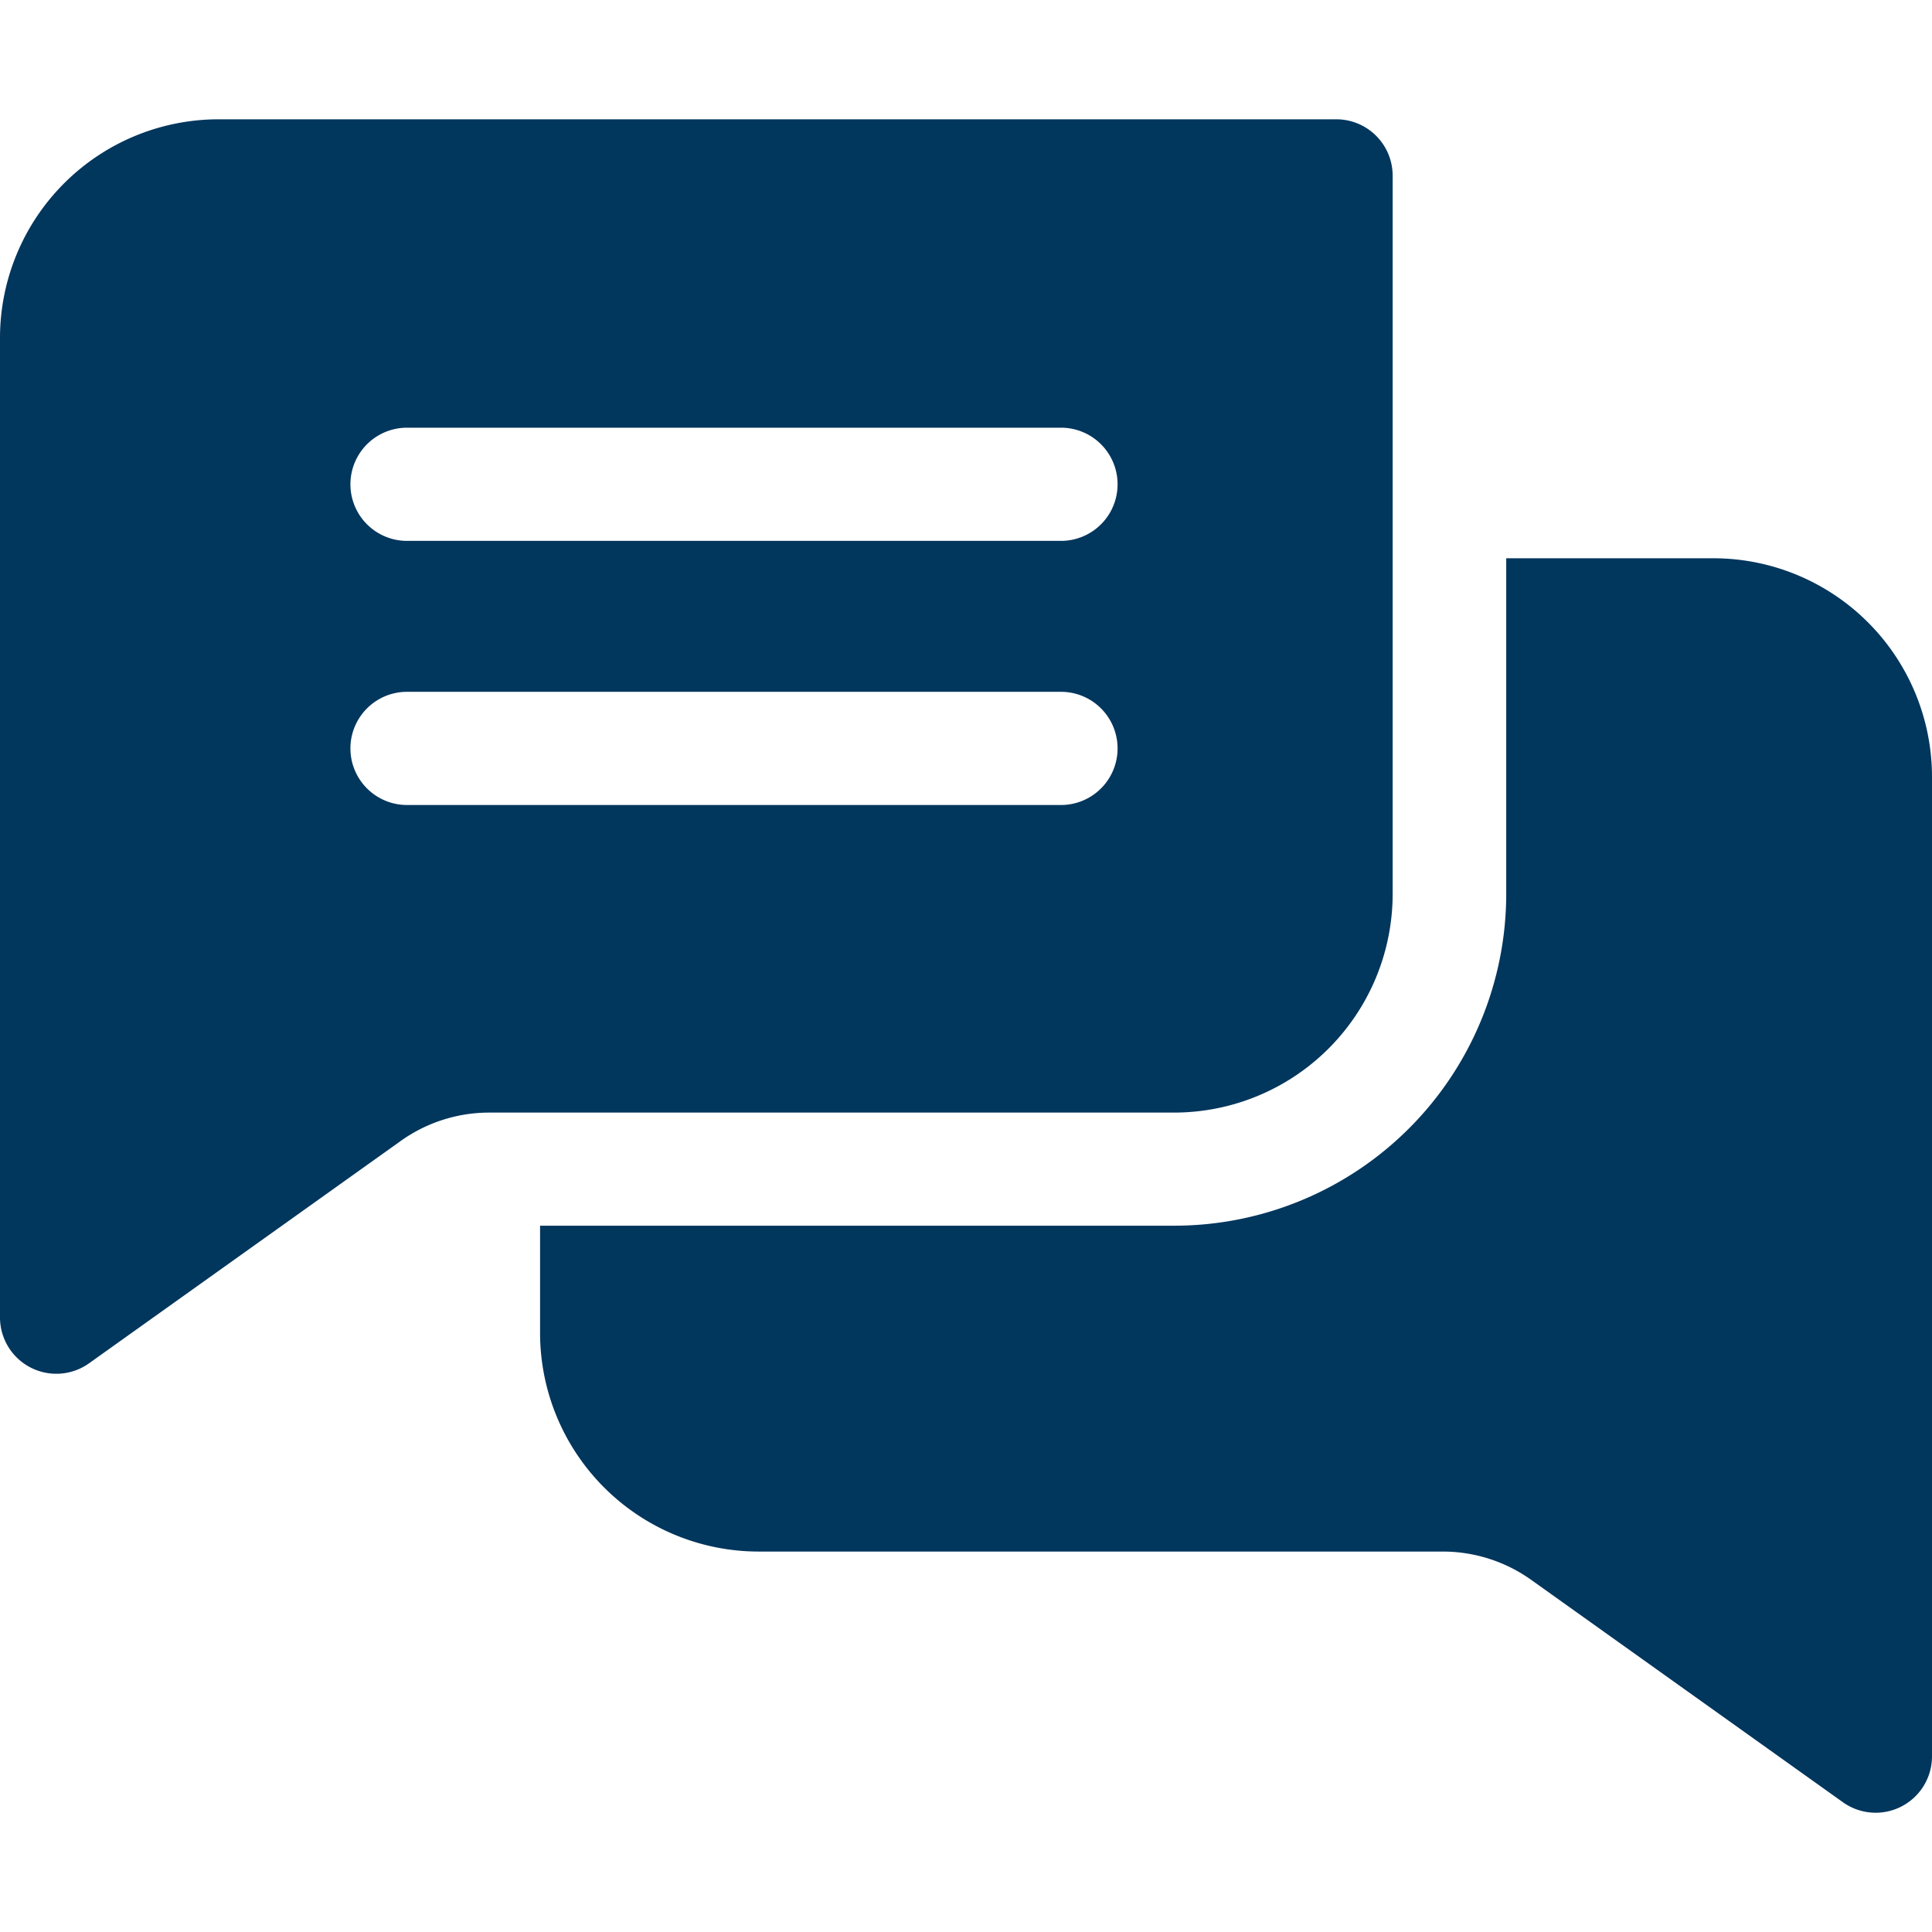 <?xml version="1.0" encoding="UTF-8"?> <svg xmlns="http://www.w3.org/2000/svg" xmlns:xlink="http://www.w3.org/1999/xlink" width="24" height="24" viewBox="0 0 24 24"><defs><clipPath id="clip-path"><rect id="Rectangle_37" data-name="Rectangle 37" width="24" height="24" transform="translate(321.197 495.197)" fill="#fff" stroke="#707070" stroke-width="1"></rect></clipPath></defs><g id="Mask_Group_3" data-name="Mask Group 3" transform="translate(-321.197 -495.197)" clip-path="url(#clip-path)"><g id="chatting" transform="translate(321.197 496.679)"><path id="Path_23" data-name="Path 23" d="M16.6,31.622H2.714A2.717,2.717,0,0,0,0,34.336V46.5a.7.7,0,0,0,1.111.572l3.866-2.758a1.892,1.892,0,0,1,1.1-.353h8.5A2.717,2.717,0,0,0,17.3,41.247V32.325A.7.7,0,0,0,16.6,31.622ZM13.18,40.14H5.056a.7.7,0,0,1,0-1.406H13.18a.7.7,0,0,1,0,1.406Zm0-3.281H5.056a.7.7,0,0,1,0-1.406H13.18a.7.7,0,0,1,0,1.406Z" transform="translate(0 -31.622)" fill="#01365d"></path><path id="Path_24" data-name="Path 24" d="M160.268,150.677V162.84a.7.7,0,0,1-1.111.572l-3.866-2.758a1.892,1.892,0,0,0-1.1-.353h-8.5a2.717,2.717,0,0,1-2.714-2.715v-1.333h7.882a4.125,4.125,0,0,0,4.12-4.12v-4.171h2.581A2.717,2.717,0,0,1,160.268,150.677Z" transform="translate(-136.268 -142.509)" fill="#01365d"></path></g></g></svg> 
